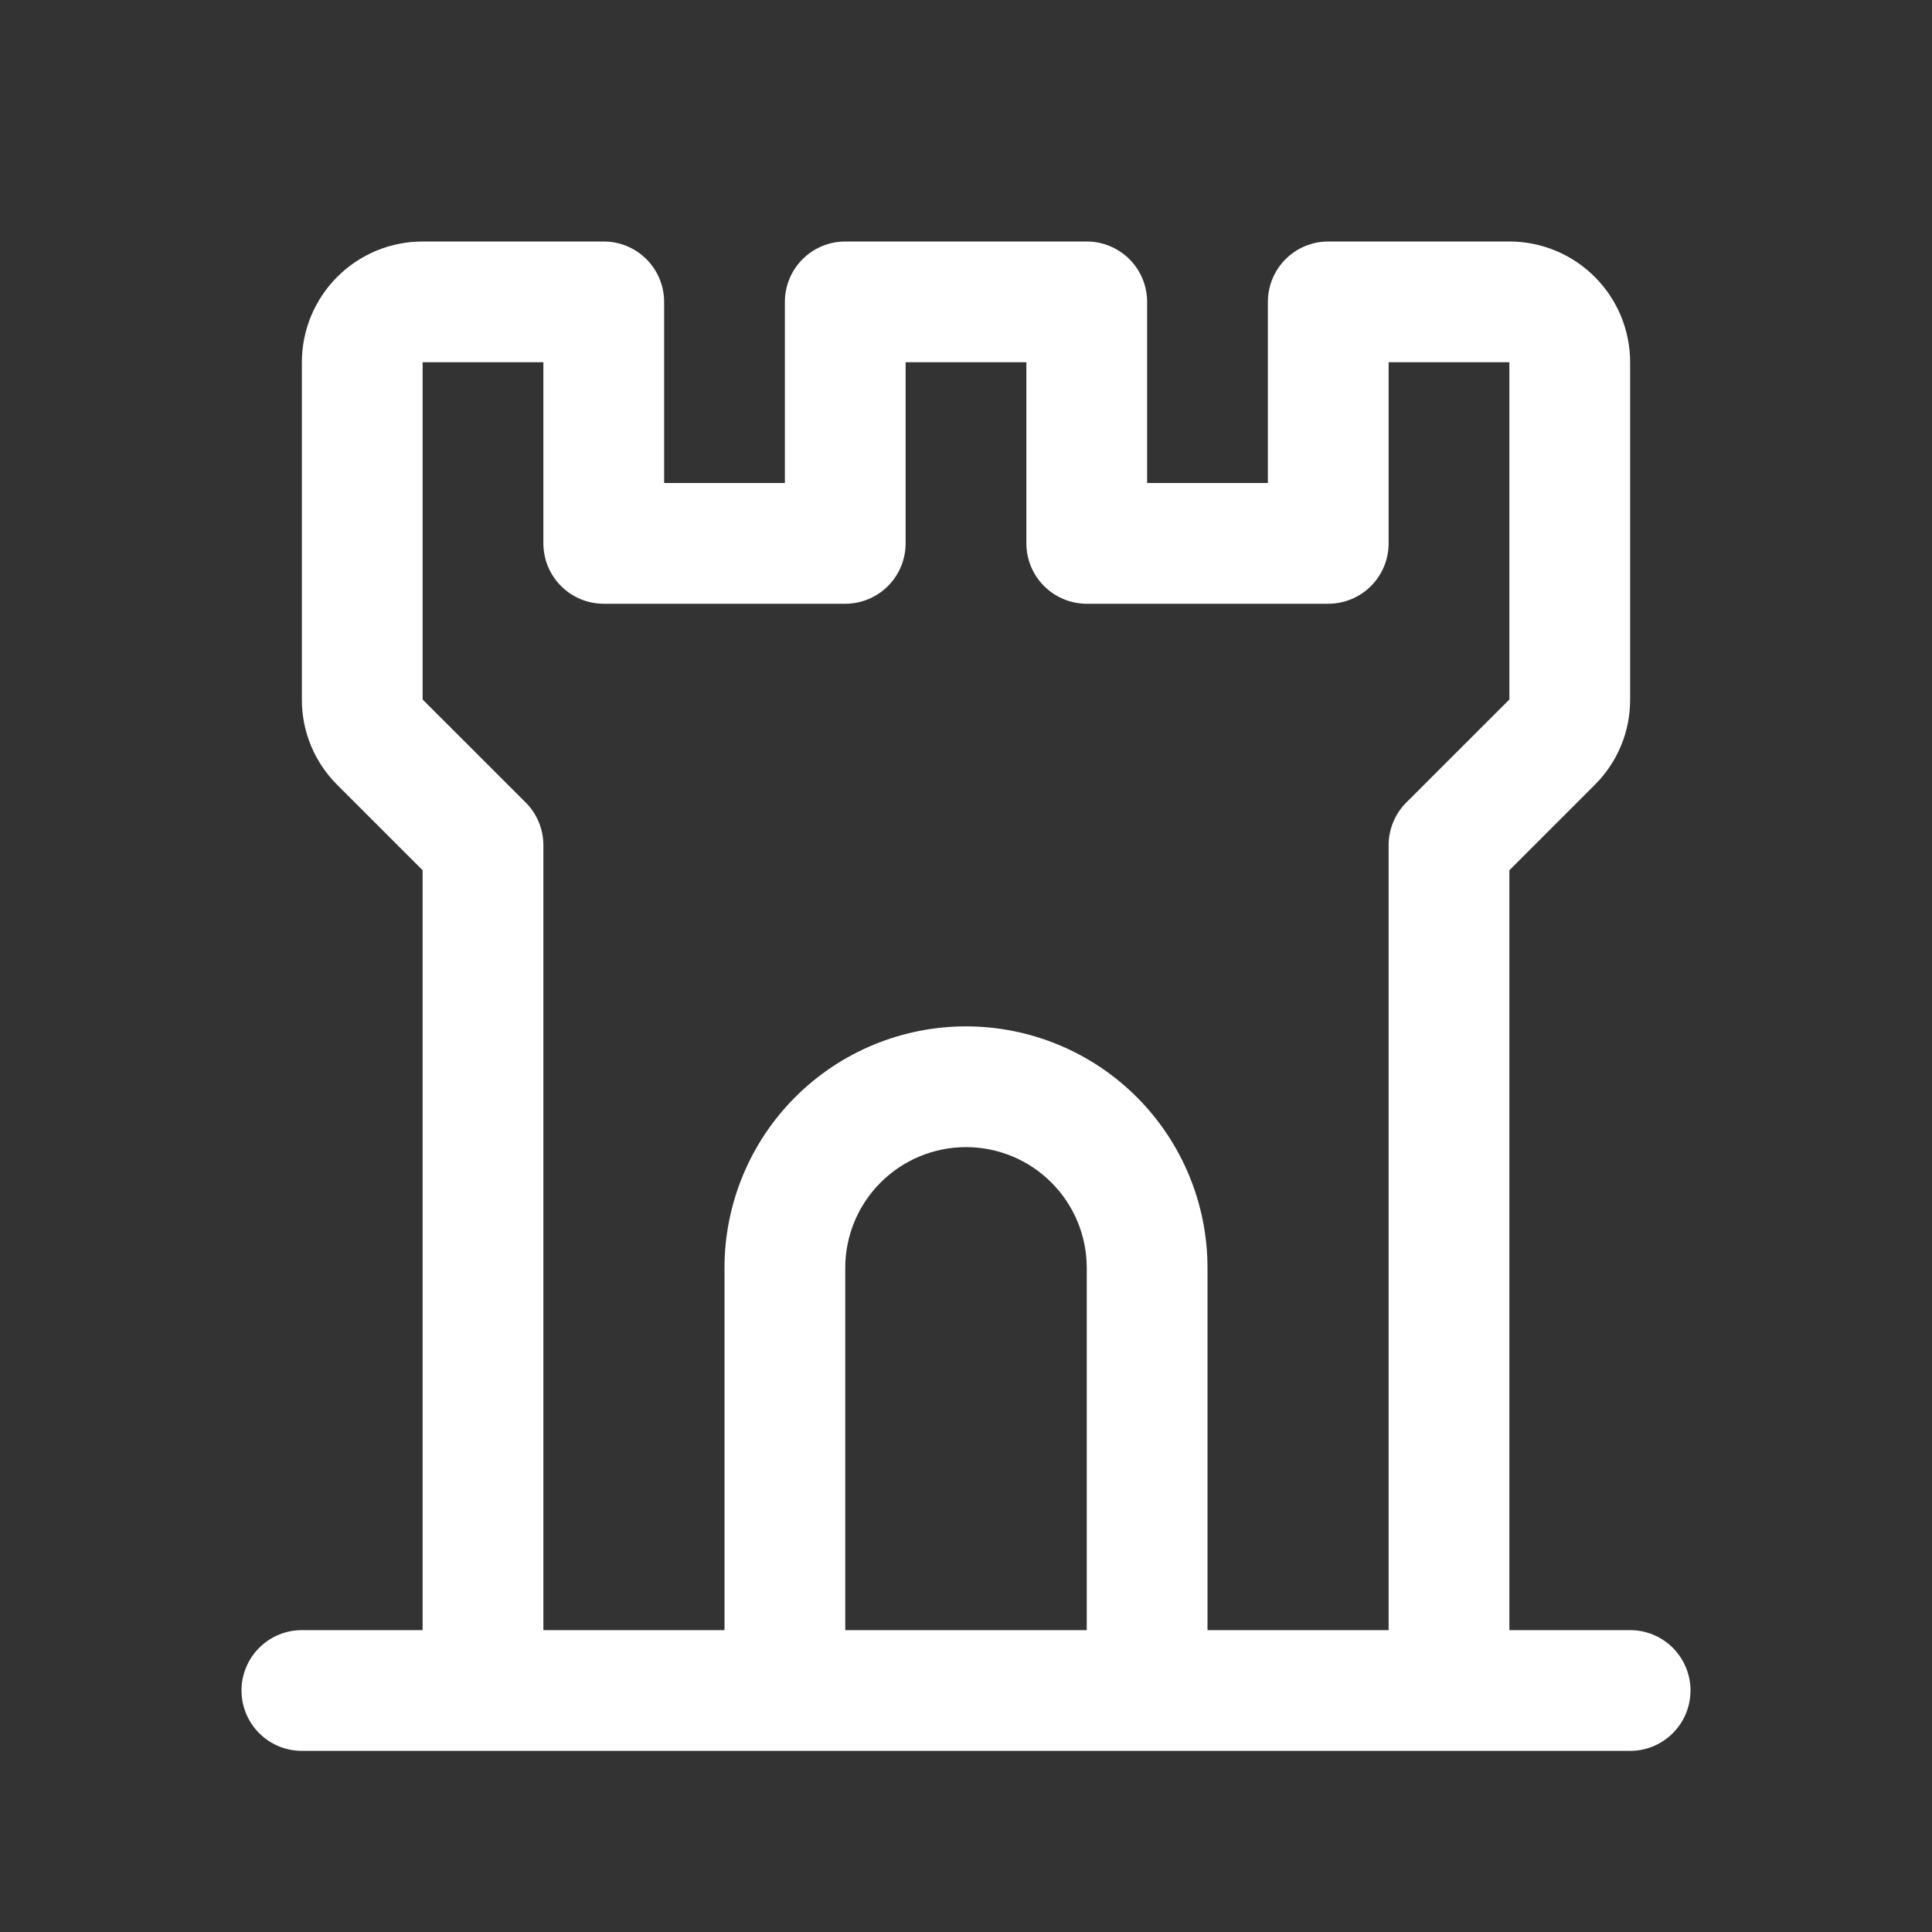 <svg width="64" height="64" viewBox="0 0 64 64" fill="none" xmlns="http://www.w3.org/2000/svg">
<rect x="0" y="0" width="64" height="64" fill="#333333" stroke="none"/>
<path d="M54 54H50V28.828L52.828 26C53.201 25.63 53.496 25.189 53.698 24.704C53.899 24.219 54.002 23.698 54 23.172V12C54 10.939 53.579 9.922 52.828 9.172C52.078 8.421 51.061 8 50 8H44C43.47 8 42.961 8.211 42.586 8.586C42.211 8.961 42 9.47 42 10V16H38V10C38 9.47 37.789 8.961 37.414 8.586C37.039 8.211 36.53 8 36 8H28C27.47 8 26.961 8.211 26.586 8.586C26.211 8.961 26 9.47 26 10V16H22V10C22 9.47 21.789 8.961 21.414 8.586C21.039 8.211 20.53 8 20 8H14C12.939 8 11.922 8.421 11.172 9.172C10.421 9.922 10 10.939 10 12V23.172C9.998 23.698 10.101 24.219 10.302 24.704C10.504 25.189 10.799 25.63 11.172 26L14 28.828V54H10C9.47 54 8.961 54.211 8.586 54.586C8.211 54.961 8 55.47 8 56C8 56.53 8.211 57.039 8.586 57.414C8.961 57.789 9.47 58 10 58H54C54.53 58 55.039 57.789 55.414 57.414C55.789 57.039 56 56.53 56 56C56 55.47 55.789 54.961 55.414 54.586C55.039 54.211 54.53 54 54 54ZM17.415 26.585L14 23.172V12H18V18C18 18.53 18.211 19.039 18.586 19.414C18.961 19.789 19.47 20 20 20H28C28.53 20 29.039 19.789 29.414 19.414C29.789 19.039 30 18.53 30 18V12H34V18C34 18.53 34.211 19.039 34.586 19.414C34.961 19.789 35.47 20 36 20H44C44.53 20 45.039 19.789 45.414 19.414C45.789 19.039 46 18.53 46 18V12H50V23.172L46.585 26.585C46.399 26.771 46.252 26.991 46.152 27.234C46.051 27.477 46 27.737 46 28V54H40V42C40 39.878 39.157 37.843 37.657 36.343C36.157 34.843 34.122 34 32 34C29.878 34 27.843 34.843 26.343 36.343C24.843 37.843 24 39.878 24 42V54H18V28C18 27.737 17.949 27.477 17.848 27.234C17.748 26.991 17.601 26.771 17.415 26.585ZM36 54H28V42C28 40.939 28.421 39.922 29.172 39.172C29.922 38.421 30.939 38 32 38C33.061 38 34.078 38.421 34.828 39.172C35.579 39.922 36 40.939 36 42V54Z" fill="white"/>
</svg>
